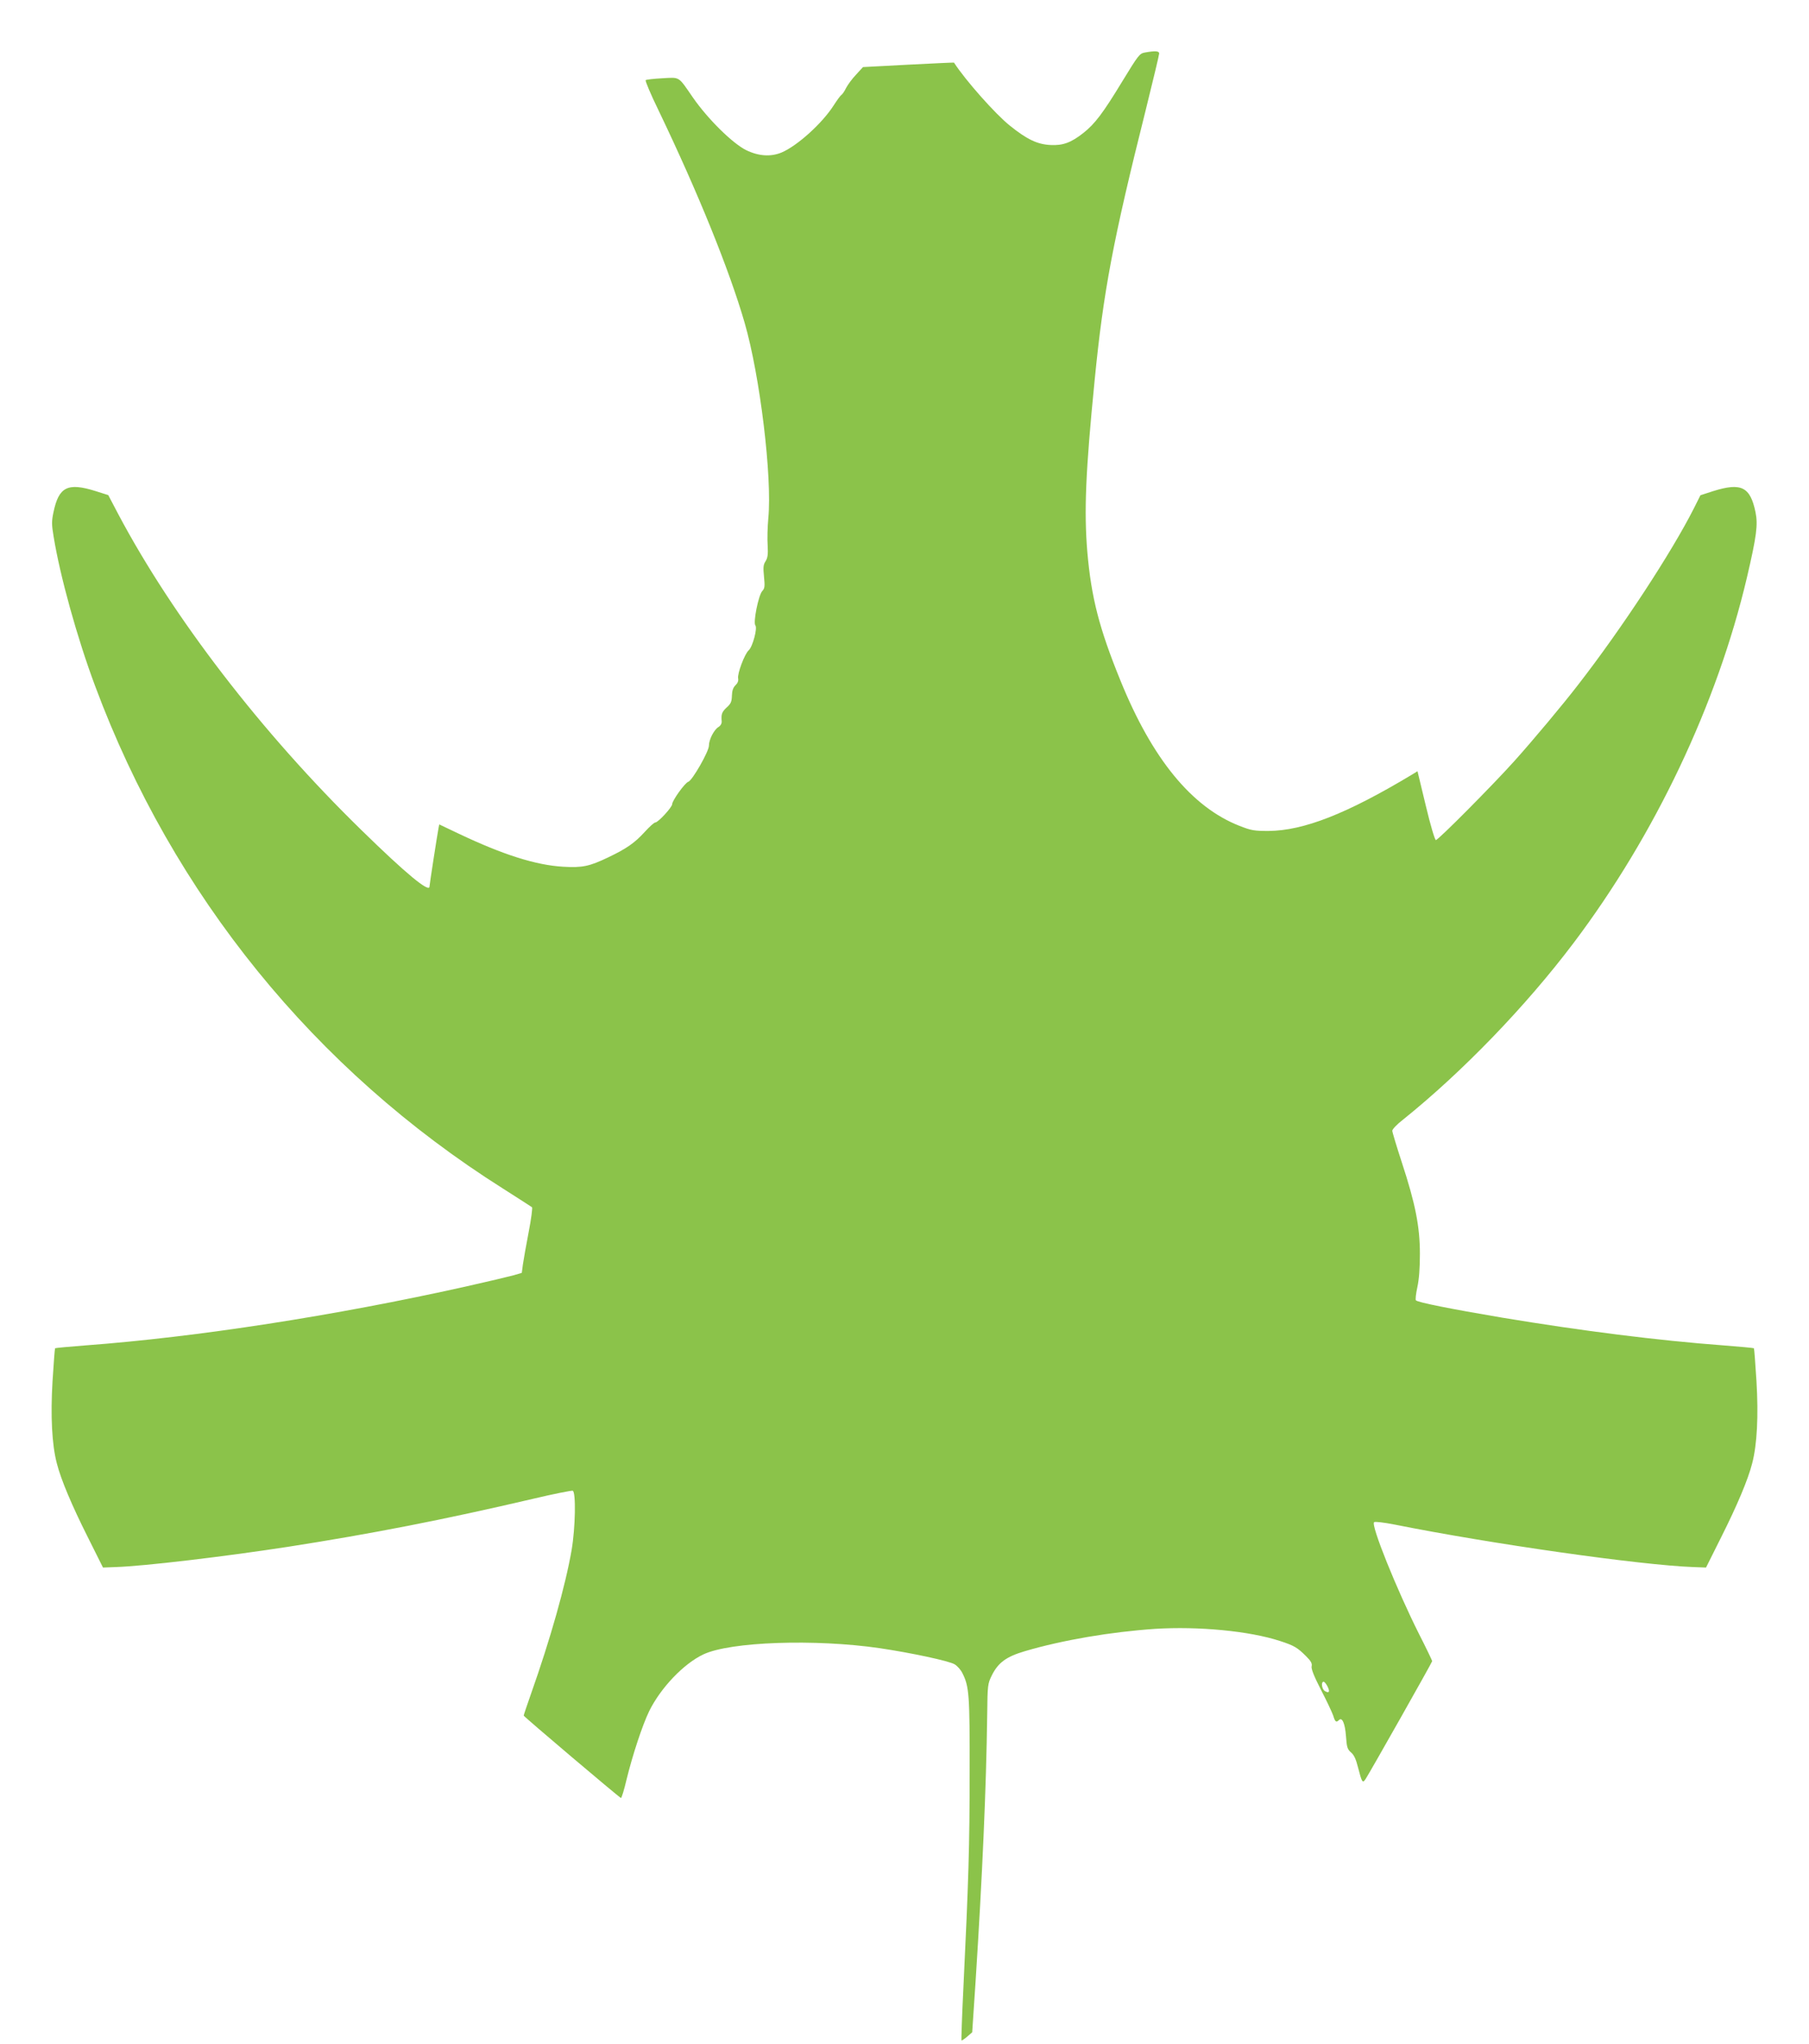 <?xml version="1.0" standalone="no"?>
<!DOCTYPE svg PUBLIC "-//W3C//DTD SVG 20010904//EN"
 "http://www.w3.org/TR/2001/REC-SVG-20010904/DTD/svg10.dtd">
<svg version="1.0" xmlns="http://www.w3.org/2000/svg"
 width="1133pt" height="1280pt" viewBox="0 0 1133 1280"
 preserveAspectRatio="xMidYMid meet">
<g transform="translate(0,1280) scale(0.1,-0.1)"
fill="#8bc34a" stroke="none">
<path d="M7170 12471 c-33 -6 -41 -17 -140 -179 -122 -201 -173 -268 -244
-324 -77 -61 -129 -80 -206 -76 -83 4 -148 35 -256 122 -91 73 -278 284 -349
394 -1 1 -130 -5 -286 -13 l-284 -15 -43 -47 c-24 -25 -52 -63 -63 -84 -10
-21 -24 -41 -30 -44 -6 -4 -27 -33 -47 -64 -71 -112 -228 -254 -327 -296 -68
-28 -144 -23 -222 15 -86 43 -240 195 -333 329 -94 136 -79 127 -192 121 -53
-3 -100 -8 -104 -12 -4 -4 32 -90 81 -190 248 -517 443 -998 539 -1330 96
-332 173 -966 148 -1223 -5 -55 -7 -132 -4 -171 3 -56 0 -77 -13 -98 -14 -21
-16 -38 -10 -96 6 -61 5 -74 -11 -91 -24 -27 -58 -197 -43 -215 14 -17 -17
-134 -42 -156 -25 -22 -72 -146 -66 -176 3 -15 -3 -30 -17 -43 -14 -14 -21
-33 -22 -65 -1 -38 -7 -51 -33 -74 -30 -28 -35 -42 -31 -87 1 -13 -7 -27 -20
-35 -28 -17 -60 -79 -60 -117 0 -36 -104 -218 -129 -226 -21 -6 -101 -118
-101 -140 0 -19 -88 -115 -106 -115 -7 0 -36 -26 -66 -59 -63 -69 -113 -104
-228 -159 -119 -57 -163 -66 -283 -59 -171 10 -376 75 -654 207 l-122 58 -5
-26 c-7 -36 -56 -351 -56 -363 0 -41 -147 80 -429 356 -623 608 -1178 1330
-1521 1977 l-62 118 -79 25 c-175 55 -231 27 -264 -132 -12 -56 -12 -78 1
-154 40 -246 147 -633 260 -935 487 -1308 1375 -2402 2554 -3146 96 -61 178
-114 182 -117 4 -4 -5 -74 -21 -156 -16 -83 -32 -174 -36 -202 l-7 -53 -51
-15 c-29 -8 -164 -40 -302 -71 -821 -183 -1683 -316 -2378 -368 -104 -8 -190
-16 -192 -18 -2 -2 -9 -95 -16 -206 -13 -218 -4 -397 27 -515 26 -102 94 -263
194 -462 l95 -190 80 3 c181 6 676 65 1080 127 525 82 967 168 1532 300 130
31 243 53 250 51 21 -8 17 -231 -7 -372 -38 -220 -133 -557 -254 -899 -25 -71
-46 -133 -46 -137 0 -6 595 -510 609 -516 4 -1 20 51 35 115 38 155 99 340
142 429 72 146 216 297 339 355 169 80 701 98 1105 39 196 -29 435 -80 469
-101 17 -10 39 -35 49 -56 42 -83 46 -135 45 -623 0 -455 -7 -680 -39 -1343
-9 -181 -14 -330 -12 -333 2 -2 18 9 36 24 l31 27 21 315 c43 672 67 1214 73
1675 2 185 3 192 29 245 40 80 91 117 206 151 237 70 539 121 815 140 274 17
591 -13 784 -76 89 -29 109 -41 164 -96 30 -30 38 -45 34 -62 -4 -15 14 -61
58 -147 36 -69 70 -142 77 -162 12 -40 19 -45 36 -28 20 20 38 -20 44 -101 5
-70 9 -82 32 -102 18 -15 31 -43 43 -92 25 -97 29 -103 48 -74 32 50 417 731
417 738 0 3 -37 81 -83 171 -139 277 -302 680 -281 699 5 5 63 -2 129 -15 610
-122 1541 -254 1870 -266 l80 -3 95 190 c100 199 168 360 194 462 31 118 40
297 27 515 -7 111 -14 204 -16 206 -2 2 -88 10 -192 18 -412 31 -881 90 -1387
174 -325 55 -525 95 -538 108 -4 4 0 41 9 82 11 51 16 119 16 210 0 171 -29
315 -113 571 -33 101 -60 191 -60 199 0 9 30 41 68 70 371 298 768 709 1067
1105 511 677 900 1498 1086 2288 61 261 70 332 54 410 -33 159 -89 187 -265
132 l-80 -26 -40 -80 c-141 -279 -451 -752 -724 -1104 -96 -125 -287 -353
-403 -482 -133 -148 -475 -493 -490 -493 -6 0 -33 89 -63 215 l-52 216 -36
-22 c-408 -245 -677 -350 -897 -352 -90 0 -108 3 -182 32 -299 117 -547 420
-746 911 -133 327 -182 518 -207 805 -21 254 -11 501 46 1075 55 556 114 871
320 1692 46 186 84 344 84 353 0 16 -25 18 -90 6z m1144 -10230 c17 -33 11
-45 -15 -30 -20 10 -27 59 -9 59 5 0 16 -13 24 -29z"/>
</g>
</svg>

